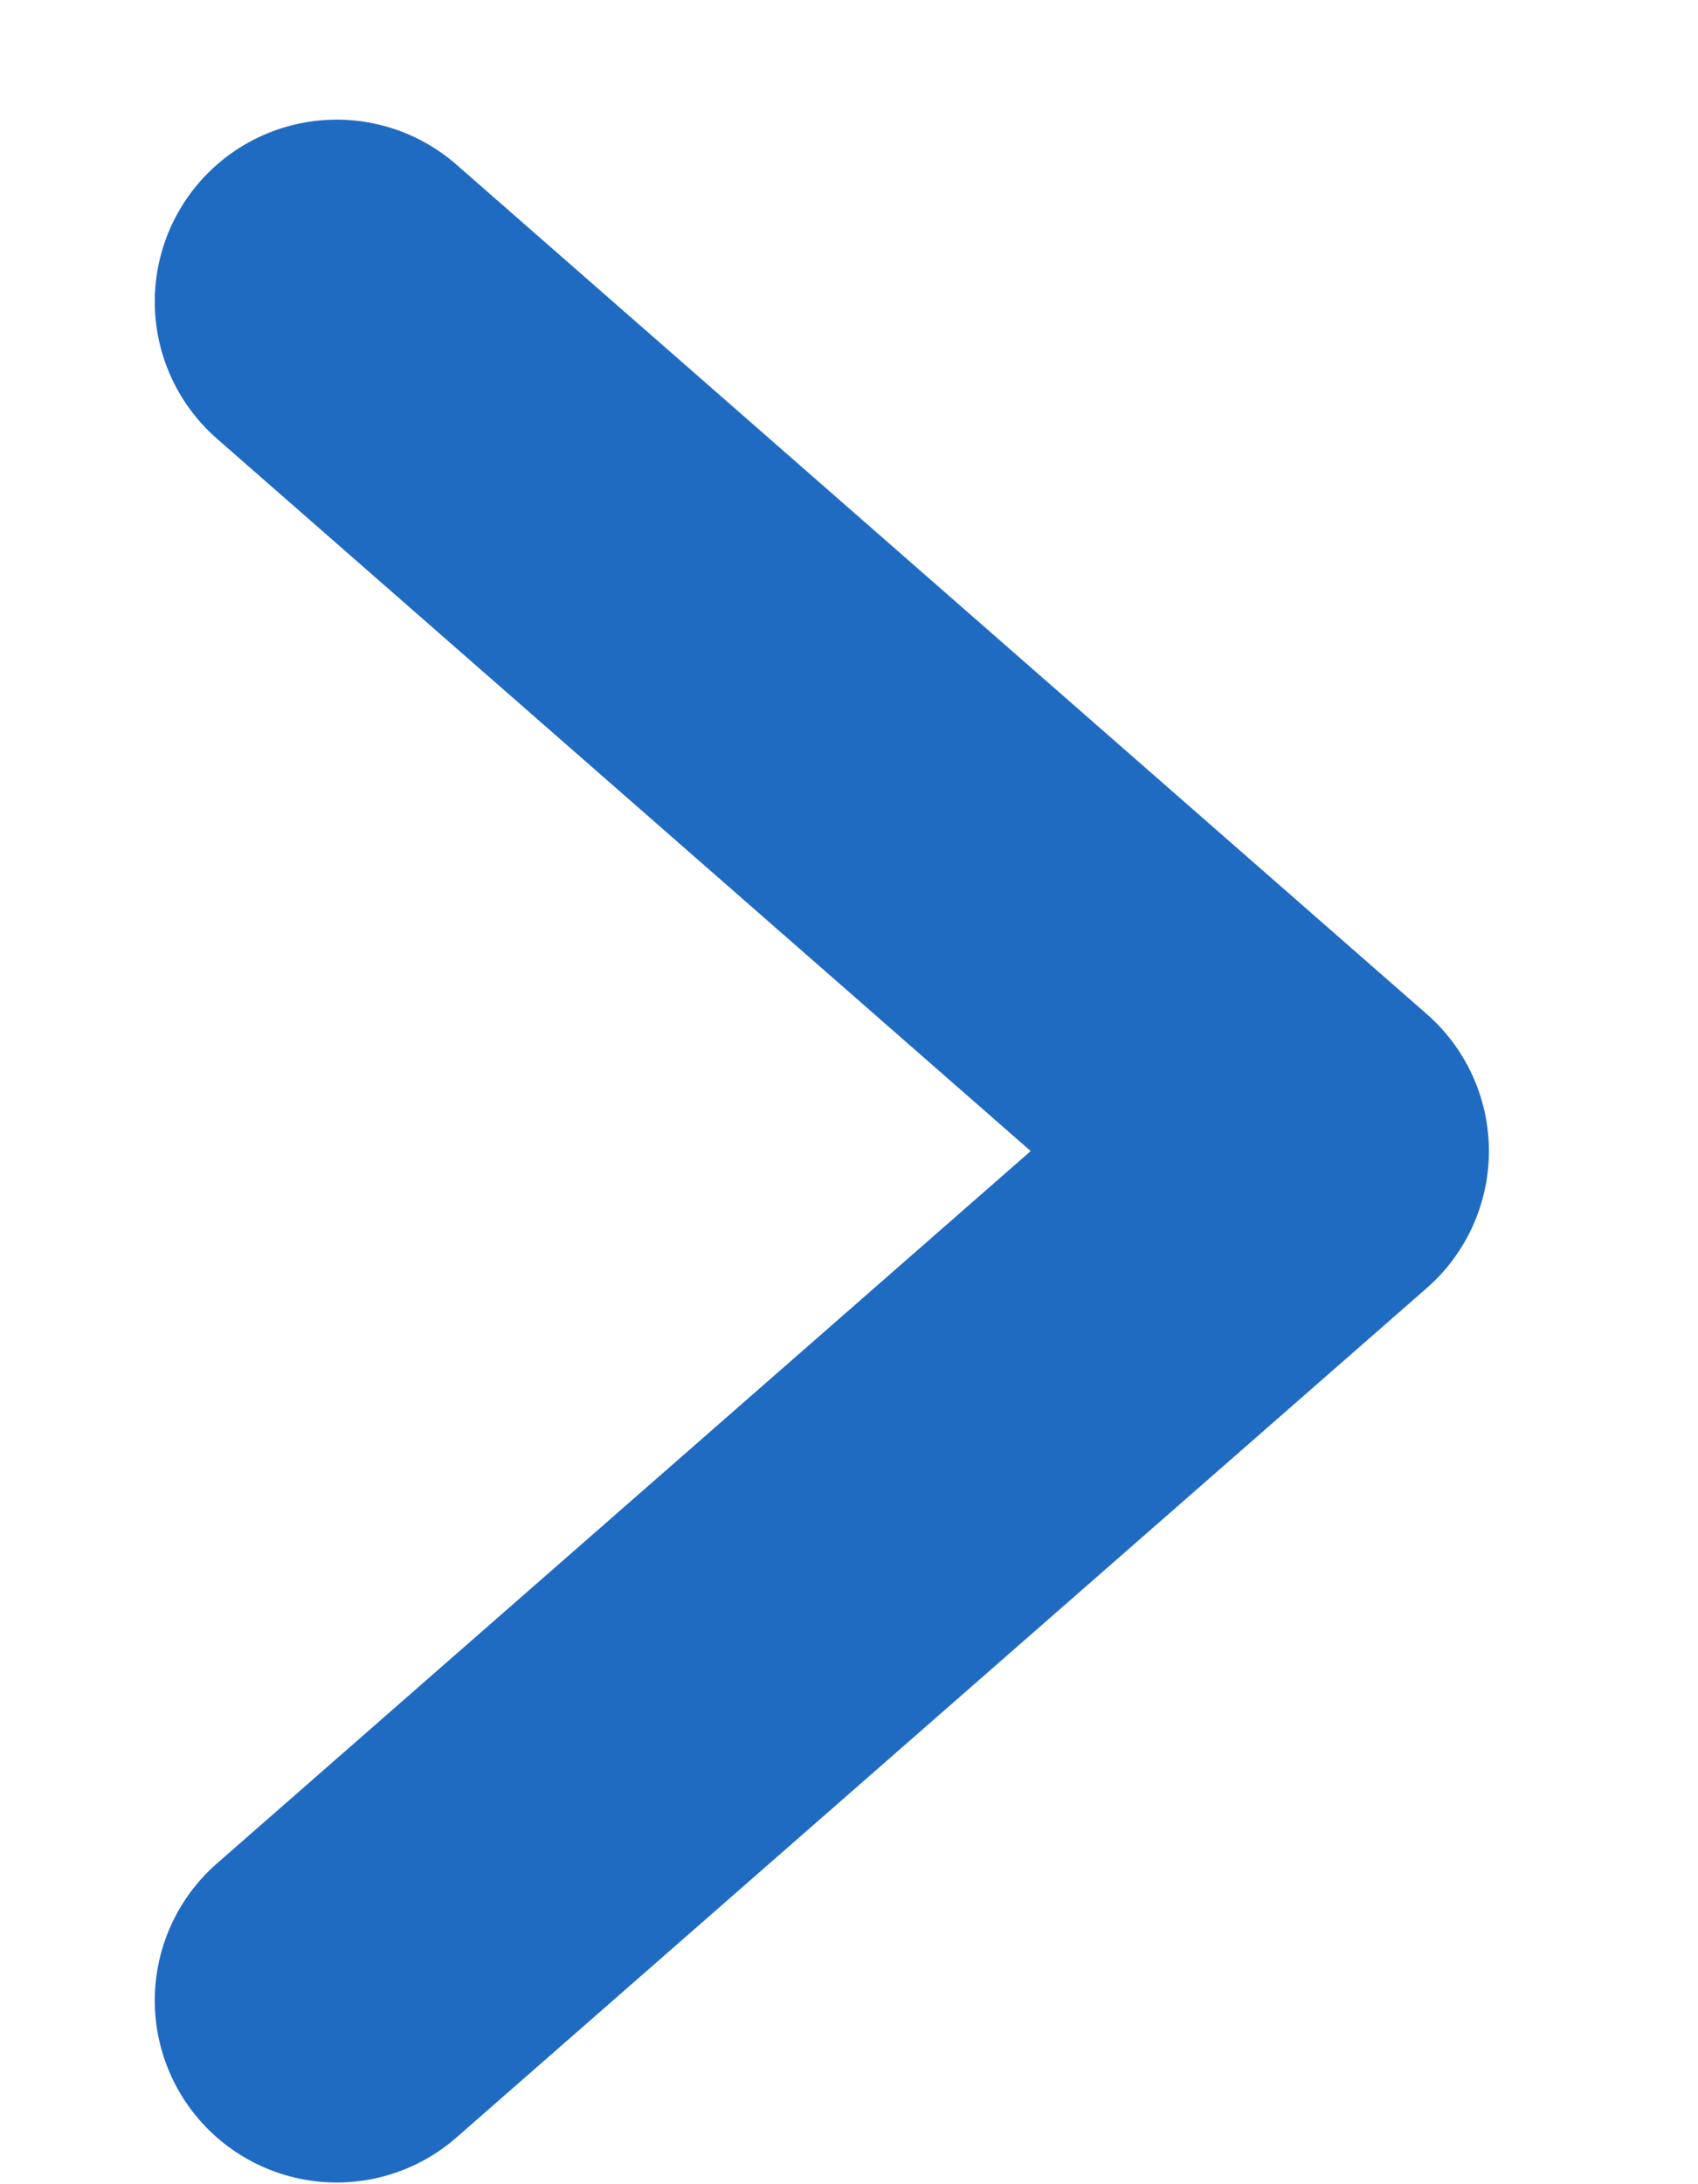 <svg width="7" height="9" viewBox="0 0 7 9" fill="none" xmlns="http://www.w3.org/2000/svg">
<path d="M1.388 8.243L3.388 6.493L5.388 4.743L1.388 1.243" stroke="#206BC2" stroke-width="1.5" stroke-linecap="round" stroke-linejoin="round"/>
</svg>
